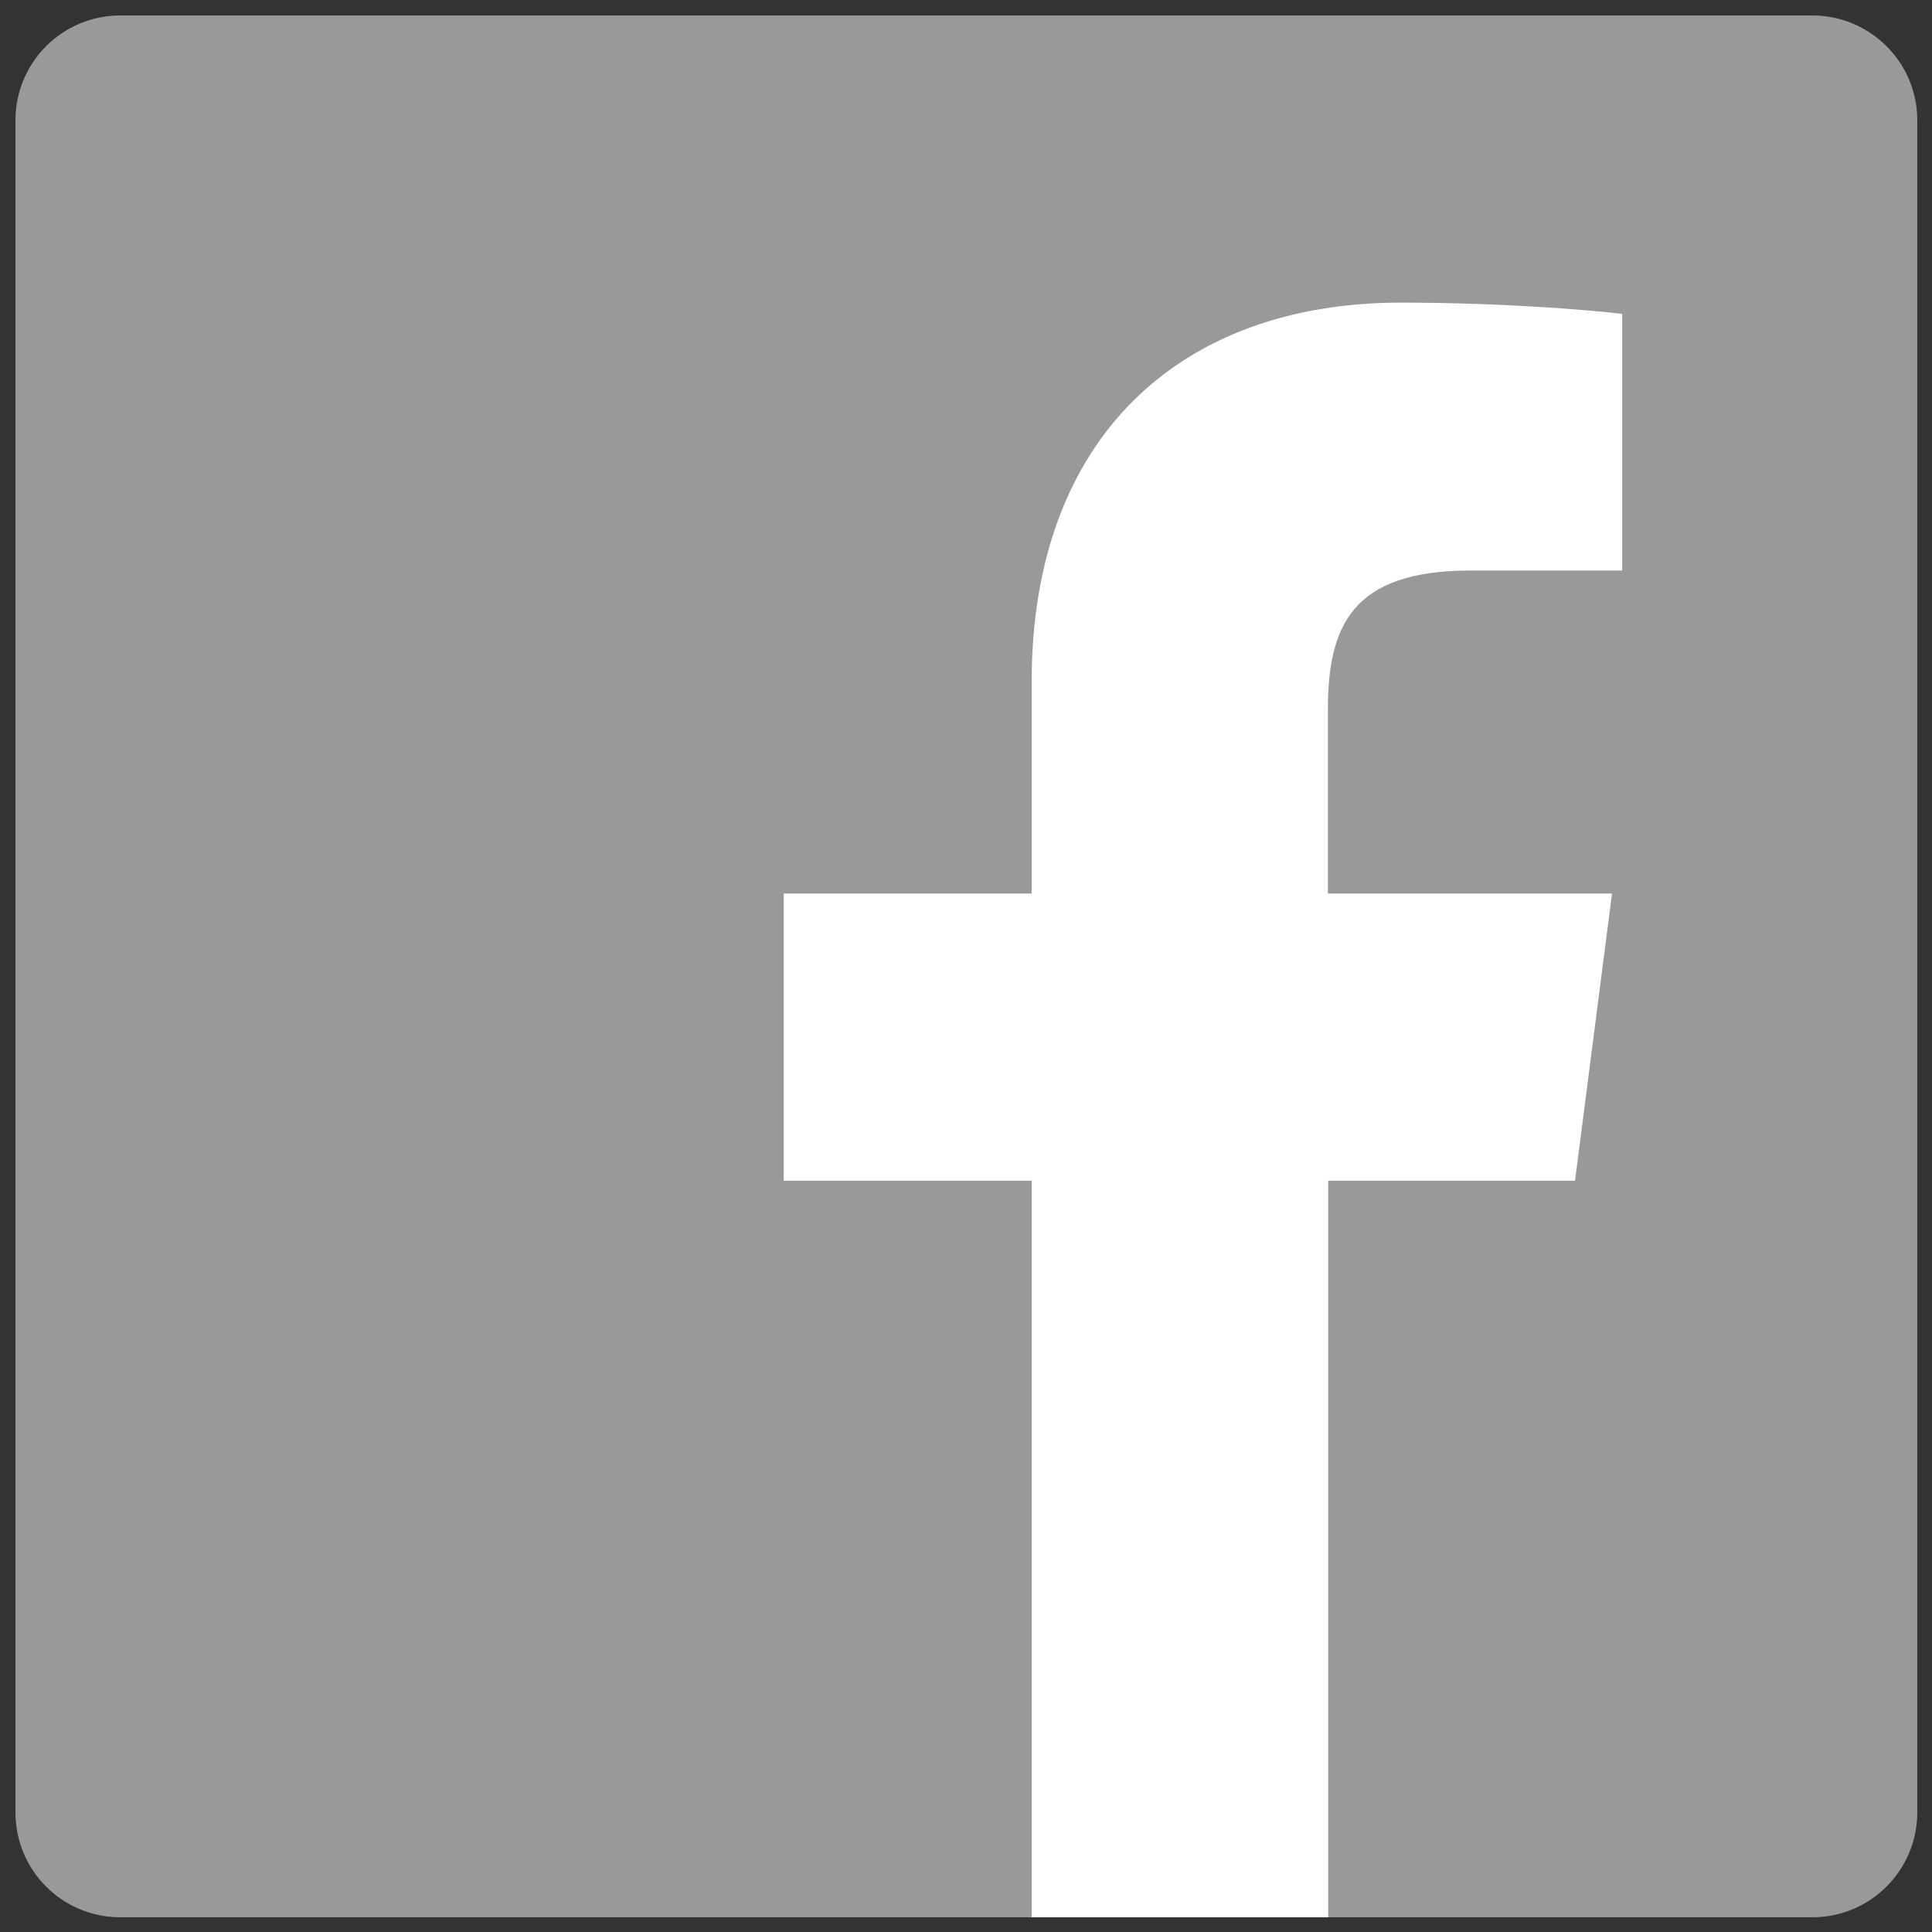 <?xml version="1.0" encoding="utf-8"?>
<!-- Generator: Adobe Illustrator 21.1.0, SVG Export Plug-In . SVG Version: 6.00 Build 0)  -->
<svg version="1.1" id="レイヤー_1" xmlns="http://www.w3.org/2000/svg" xmlns:xlink="http://www.w3.org/1999/xlink" x="0px"
	 y="0px" width="512px" height="512px" viewBox="0 0 512 512" style="enable-background:new 0 0 512 512;" xml:space="preserve">
<rect x="0" y="0" width="512" height="512" fill="#333333" stroke="none"/>
<style type="text/css">
	.st0{fill:#999999;}
	.st1{fill:#FFFFFF;}
</style>
<g id="レイヤー_2">
	<g>
		<path class="st0" d="M480.3,4.1H31.9C16.5,4.1,4.1,16.5,4.1,31.9v448.4c0,15.4,12.4,27.8,27.8,27.8h448.4
			c15.4,0,27.8-12.5,27.8-27.8V31.9C508.1,16.5,495.6,4.1,480.3,4.1z"/>
	</g>
	<path class="st1" d="M417.4,312.9l9.8-76.1h-75.3v-48.6c0-22,6.1-37,37.7-37h40.3v-68c-7-0.9-30.9-3-58.7-3
		c-58.1,0-97.8,35.4-97.8,100.5v56.1h-65.7v76.1h65.7v195.2H352V312.9H417.4z"/>
</g>
</svg>
